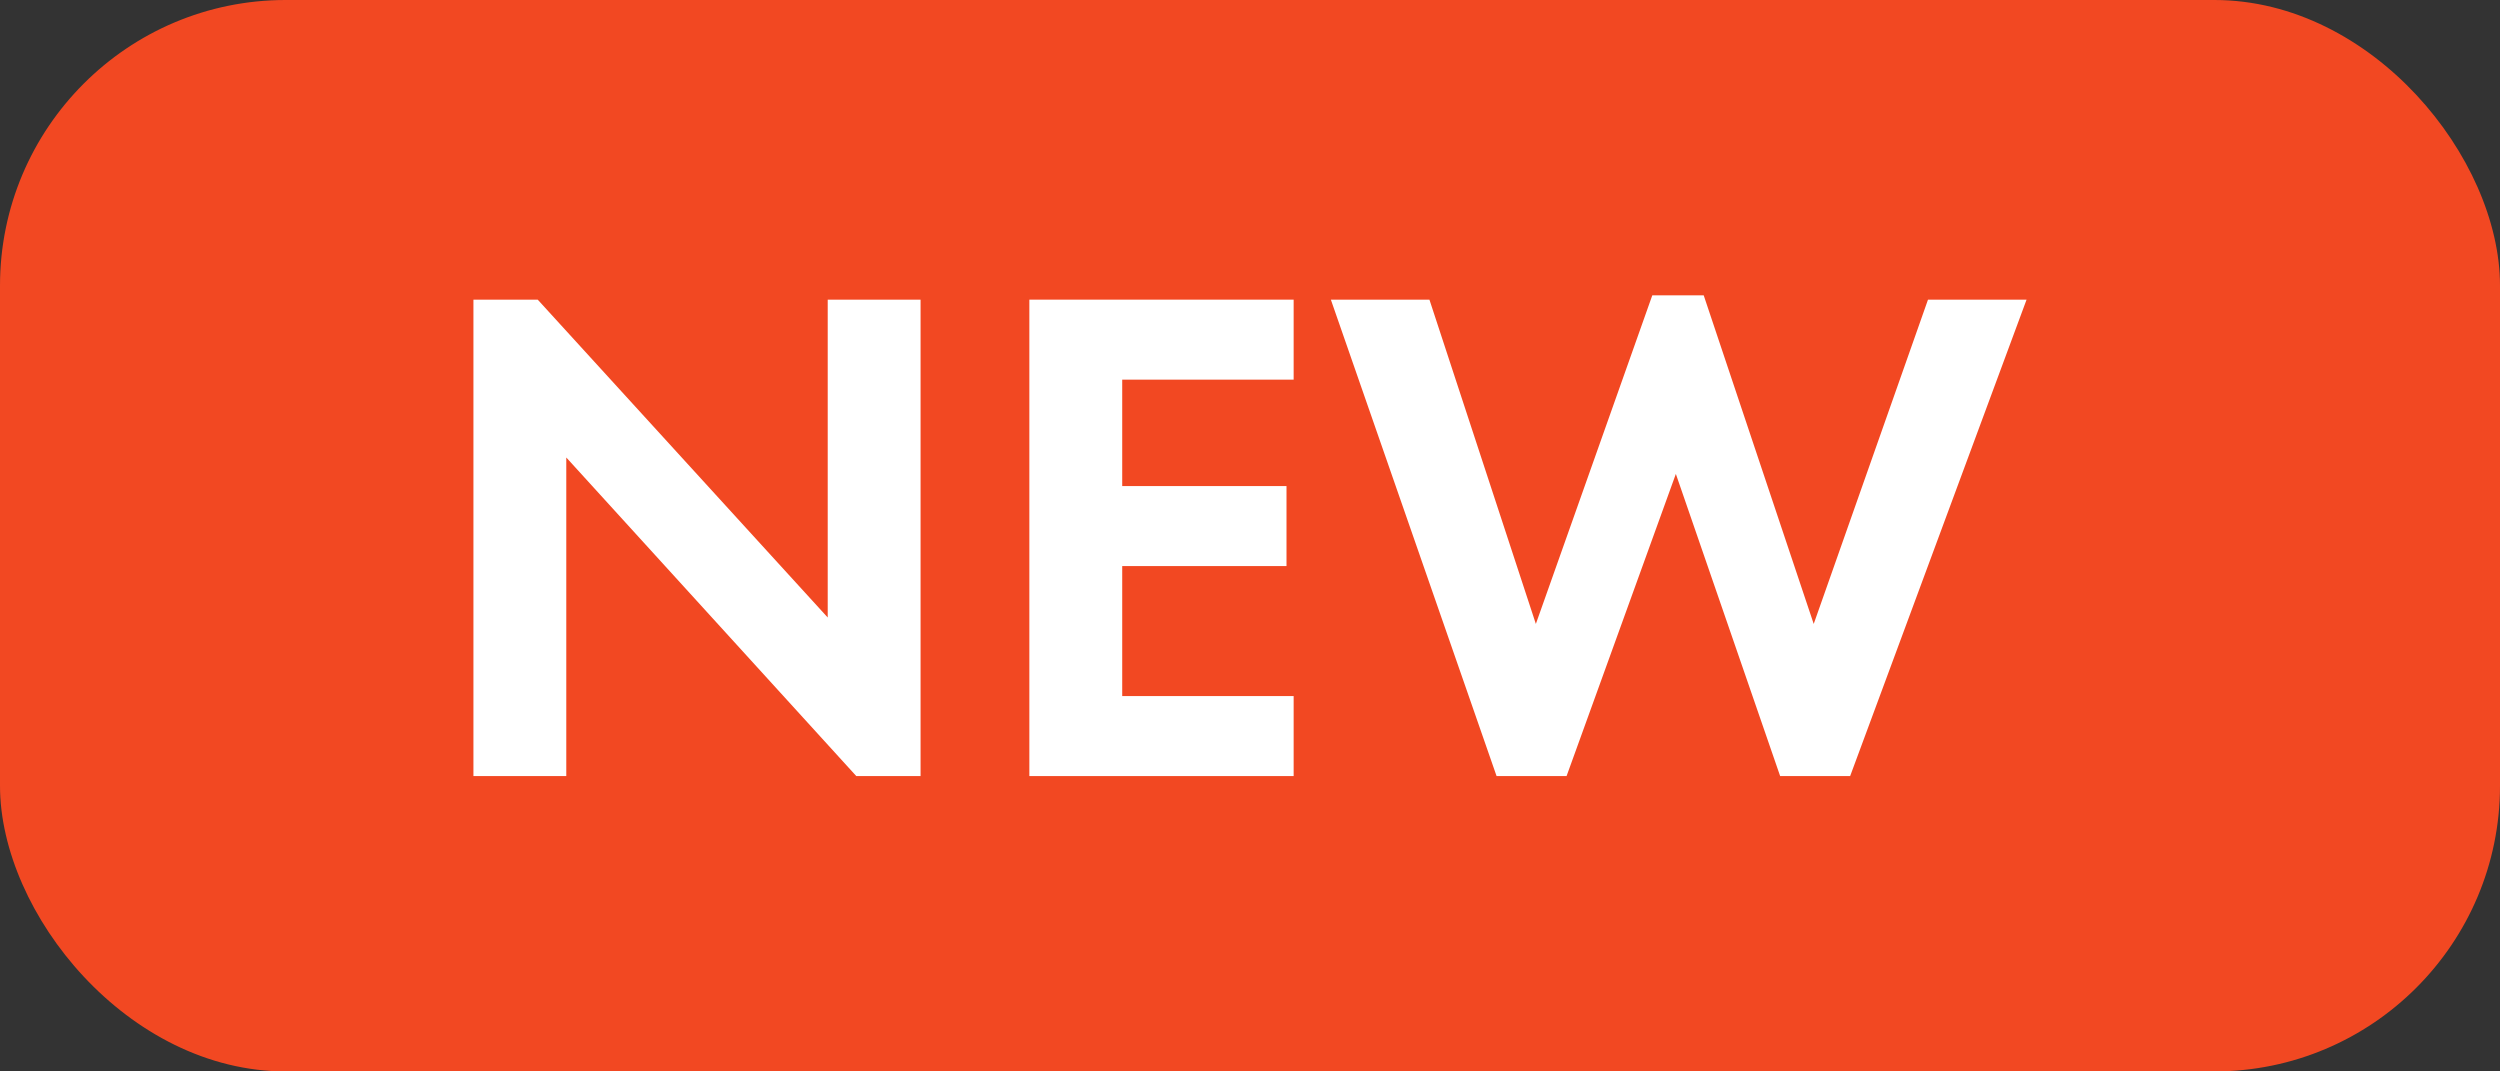 <?xml version="1.0" encoding="UTF-8"?> <svg xmlns="http://www.w3.org/2000/svg" width="35" height="15" viewBox="0 0 35 15" fill="none"><rect x="0" y="0" width="35" height="15" fill="#333333" stroke="none"/><rect width="35" height="15" rx="4" fill="#F24822"></rect><path d="M7.928 10.865H6.628V4.195H7.528L11.588 8.645V4.195H12.888V10.865H11.988L7.928 6.405V10.865Z" fill="white"></path><path d="M18.111 4.195V5.315H15.711V6.805H18.011V7.925H15.711V9.745H18.111V10.865H14.411V4.195H18.111Z" fill="white"></path><path d="M23.462 6.635L21.932 10.865H20.952L18.632 4.195H20.012L21.502 8.735L23.132 4.135H23.852L25.392 8.735L26.992 4.195H28.372L25.902 10.865H24.922L23.462 6.635Z" fill="white"></path></svg> 